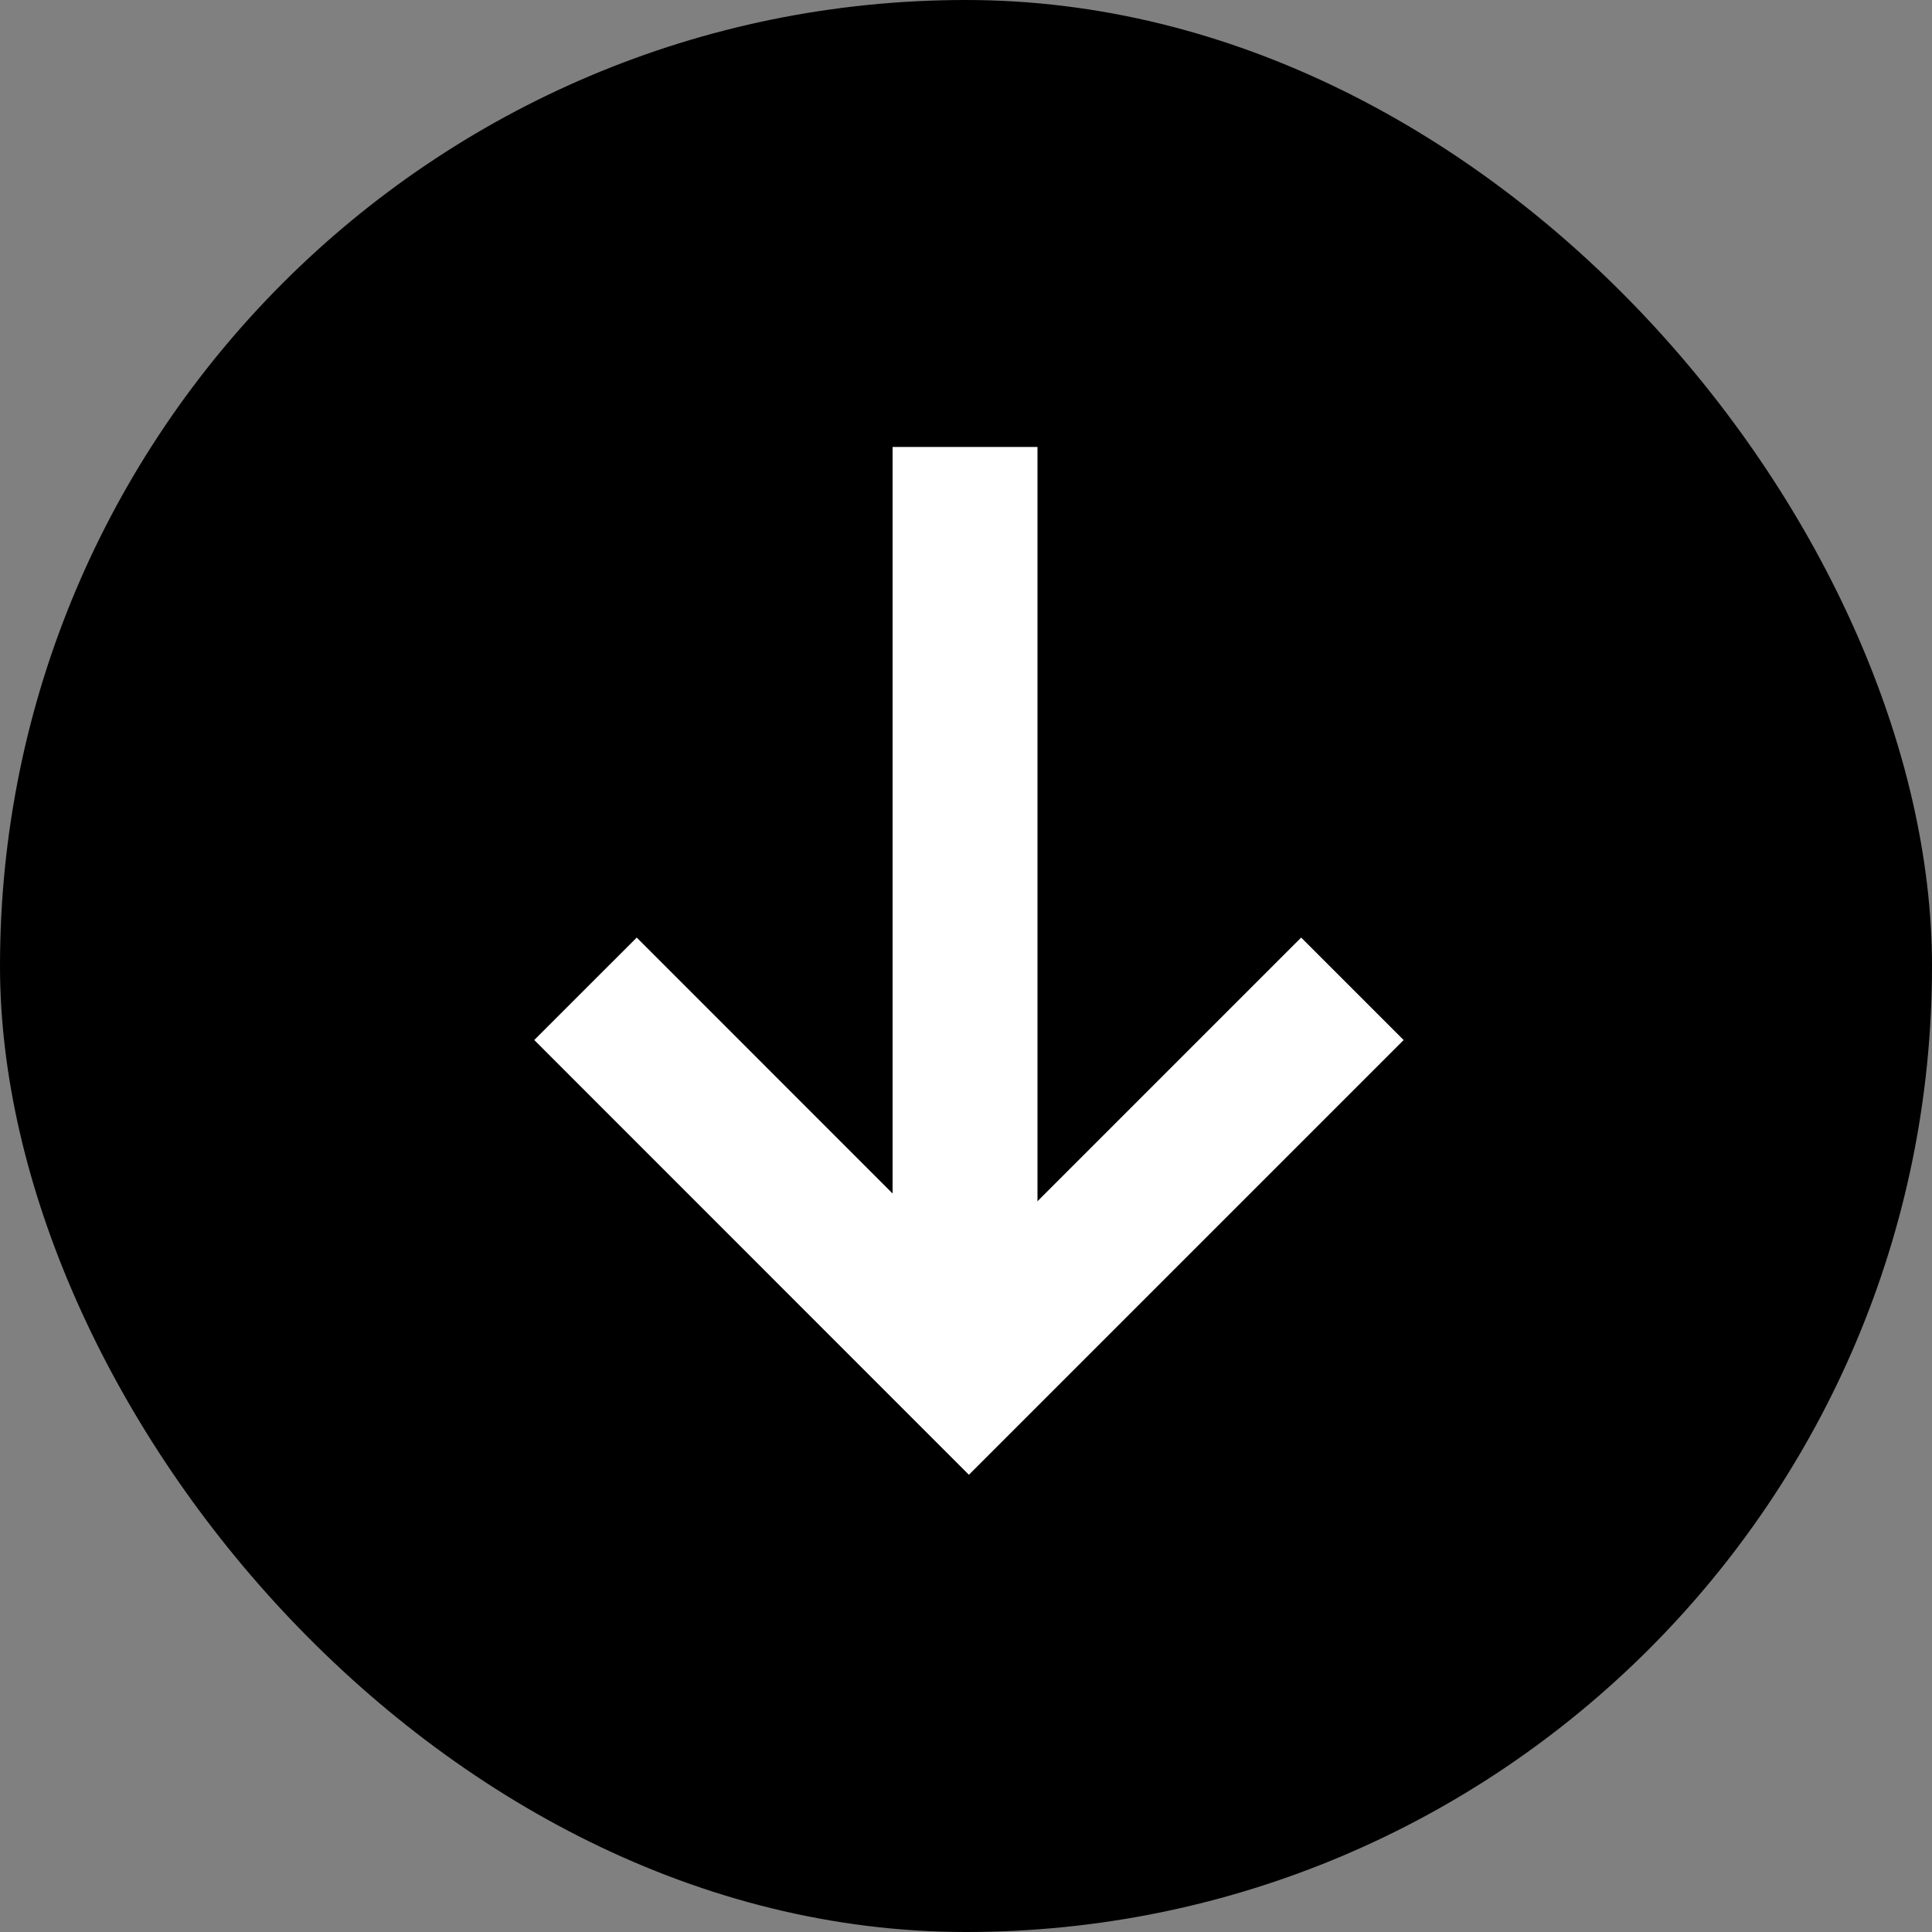 <?xml version="1.0" encoding="UTF-8"?> <svg xmlns="http://www.w3.org/2000/svg" width="20" height="20" viewBox="0 0 20 20" fill="none"><rect x="0" y="0" width="20" height="20" fill="#808080" stroke="none"/><rect width="20" height="20" rx="10" fill="black"></rect><path d="M6.061 10.236L10.03 14.206L14 10.236" stroke="white" stroke-width="1.5"></path><path d="M9.99 4.627L9.99 13.984" stroke="white" stroke-width="1.5"></path></svg> 